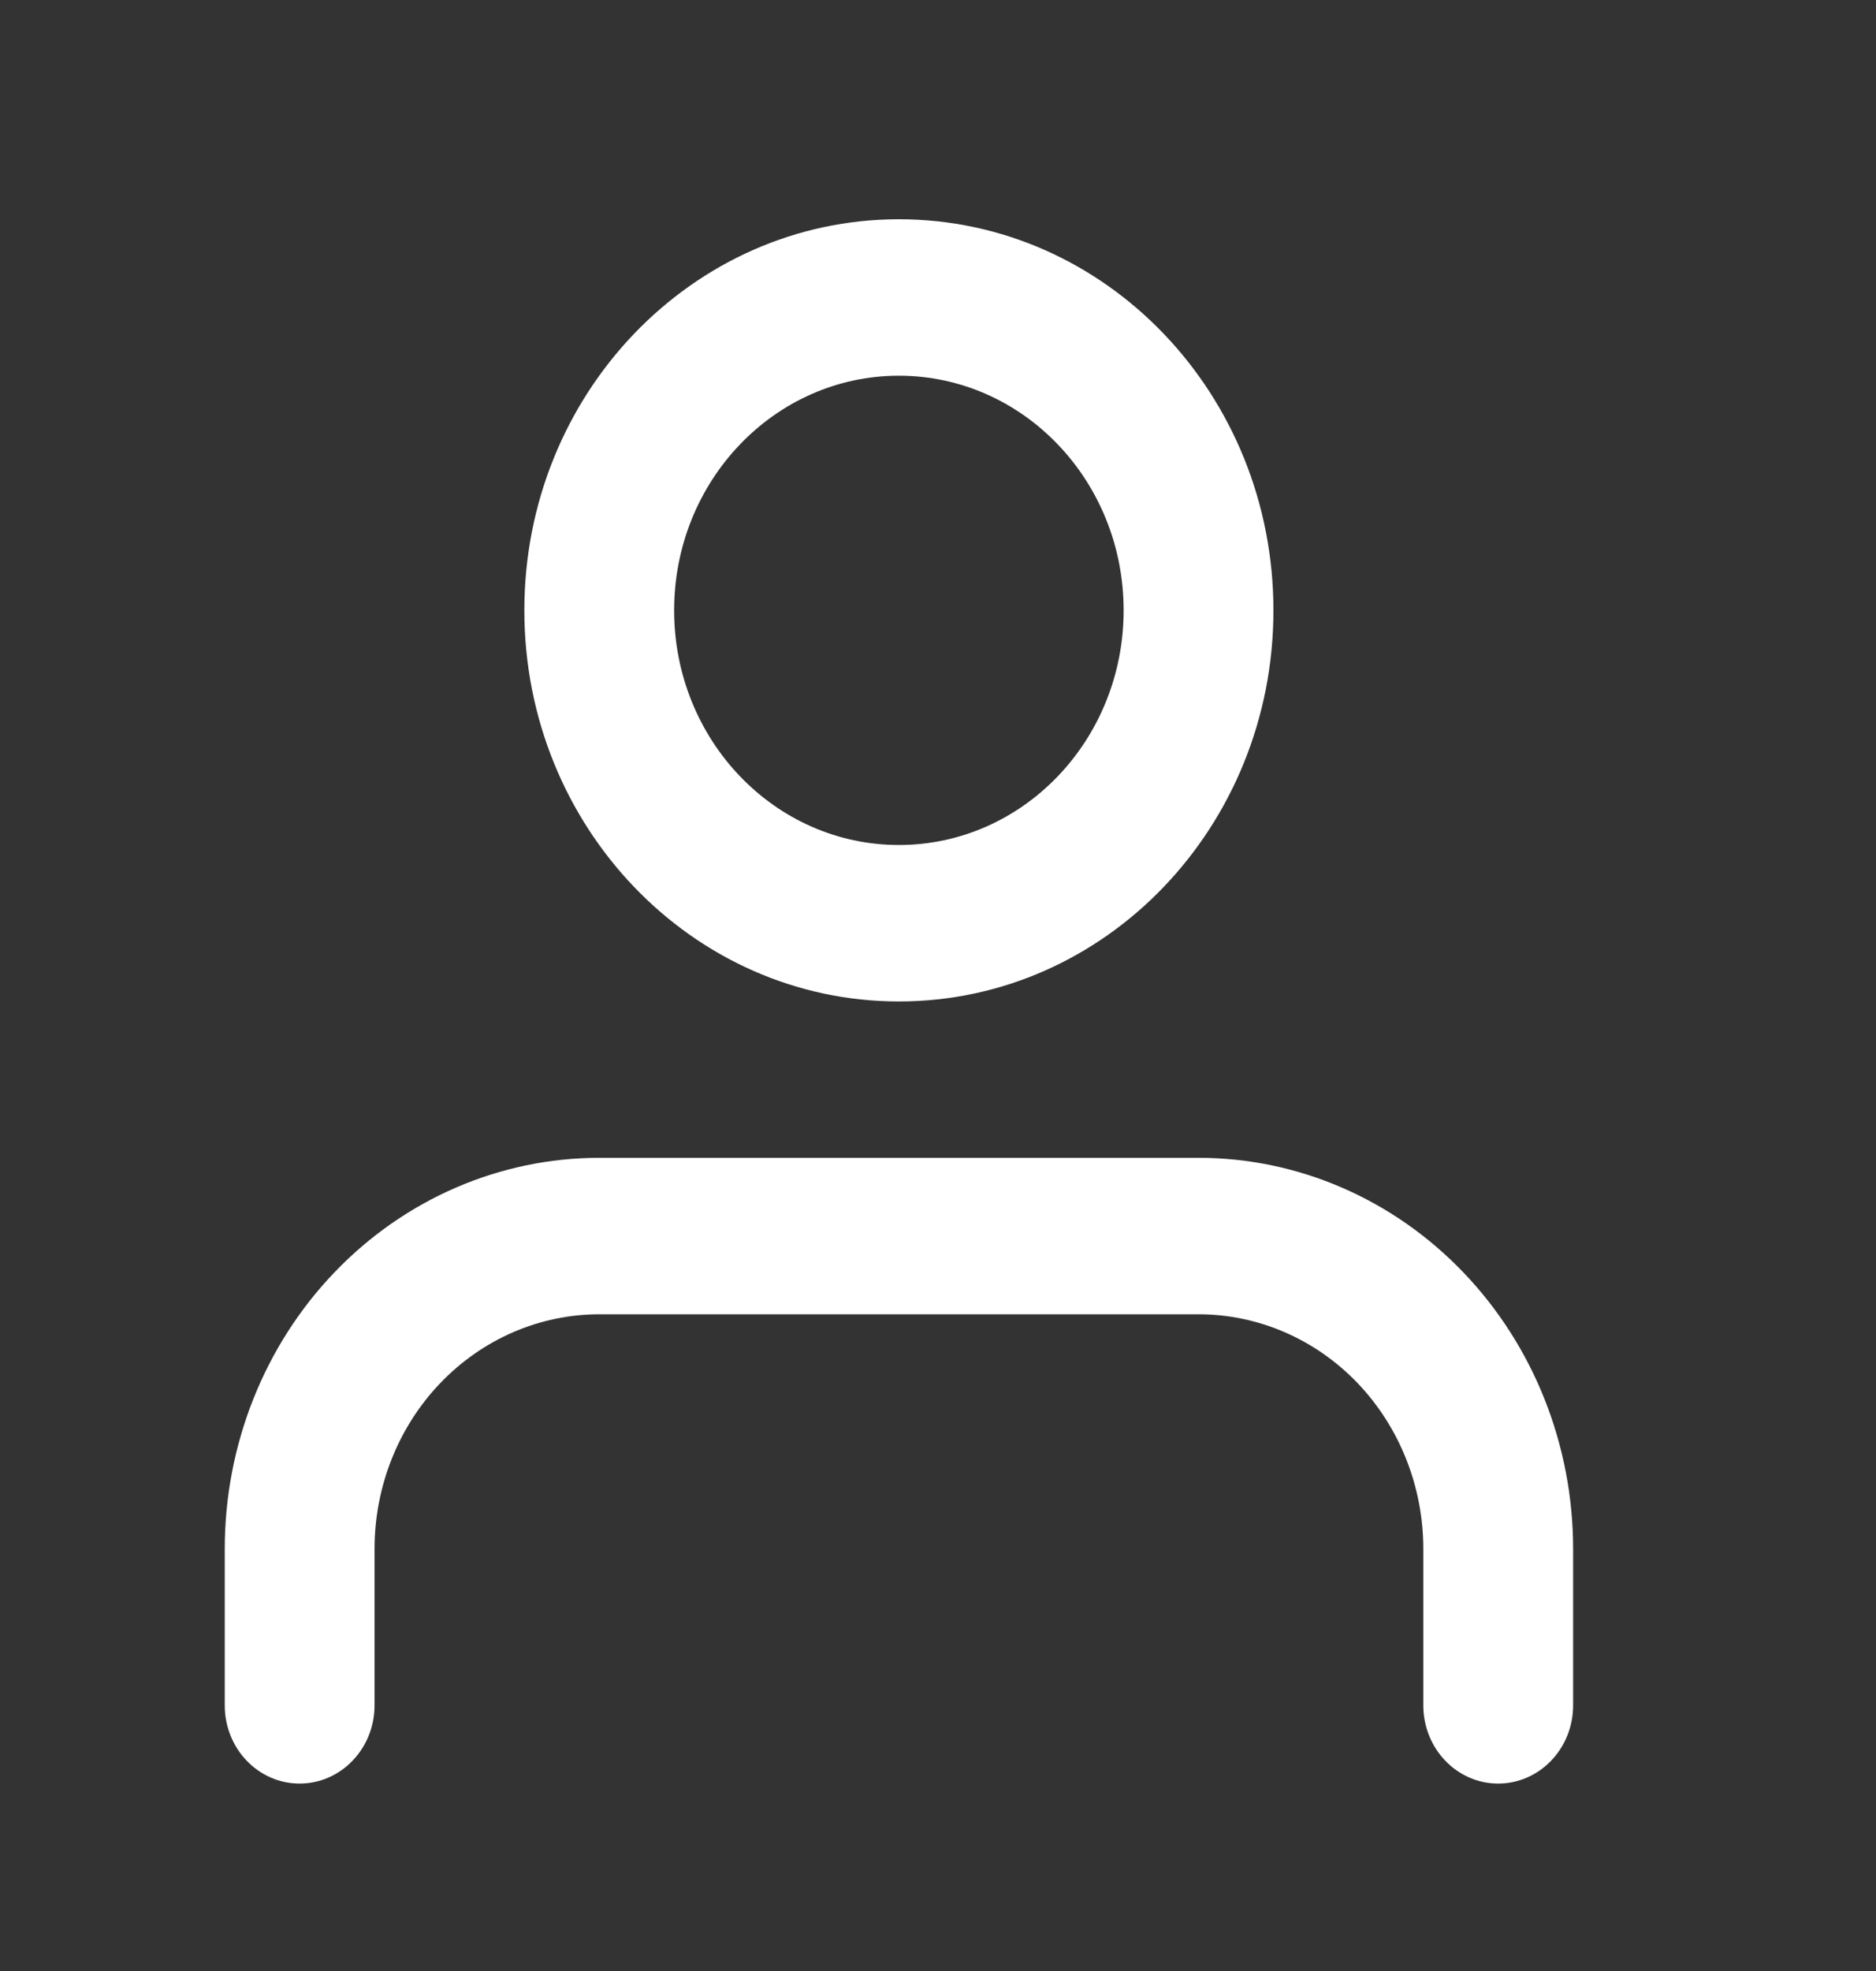 <svg width="20" height="21" viewBox="0 0 20 21" fill="none" xmlns="http://www.w3.org/2000/svg">
<rect x="0" y="0" width="20" height="21" fill="#333333" stroke="none"/>
<path fill-rule="evenodd" clip-rule="evenodd" d="M9.583 4.003C8.26 4.003 7.187 5.122 7.187 6.503C7.187 7.884 8.26 9.003 9.583 9.003C10.906 9.003 11.979 7.884 11.979 6.503C11.979 5.122 10.906 4.003 9.583 4.003ZM5.59 6.503C5.59 4.202 7.378 2.336 9.583 2.336C11.789 2.336 13.576 4.202 13.576 6.503C13.576 8.804 11.789 10.67 9.583 10.67C7.378 10.67 5.59 8.804 5.59 6.503ZM3.565 13.557C4.314 12.775 5.33 12.336 6.389 12.336H12.778C13.837 12.336 14.852 12.775 15.601 13.557C16.35 14.338 16.771 15.398 16.771 16.503V18.17C16.771 18.63 16.413 19.003 15.972 19.003C15.531 19.003 15.174 18.63 15.174 18.17V16.503C15.174 15.84 14.921 15.204 14.472 14.735C14.023 14.267 13.413 14.003 12.778 14.003H6.389C5.753 14.003 5.144 14.267 4.695 14.735C4.245 15.204 3.993 15.84 3.993 16.503V18.17C3.993 18.63 3.635 19.003 3.194 19.003C2.753 19.003 2.396 18.63 2.396 18.17V16.503C2.396 15.398 2.816 14.338 3.565 13.557Z" fill="white"/>
</svg>
